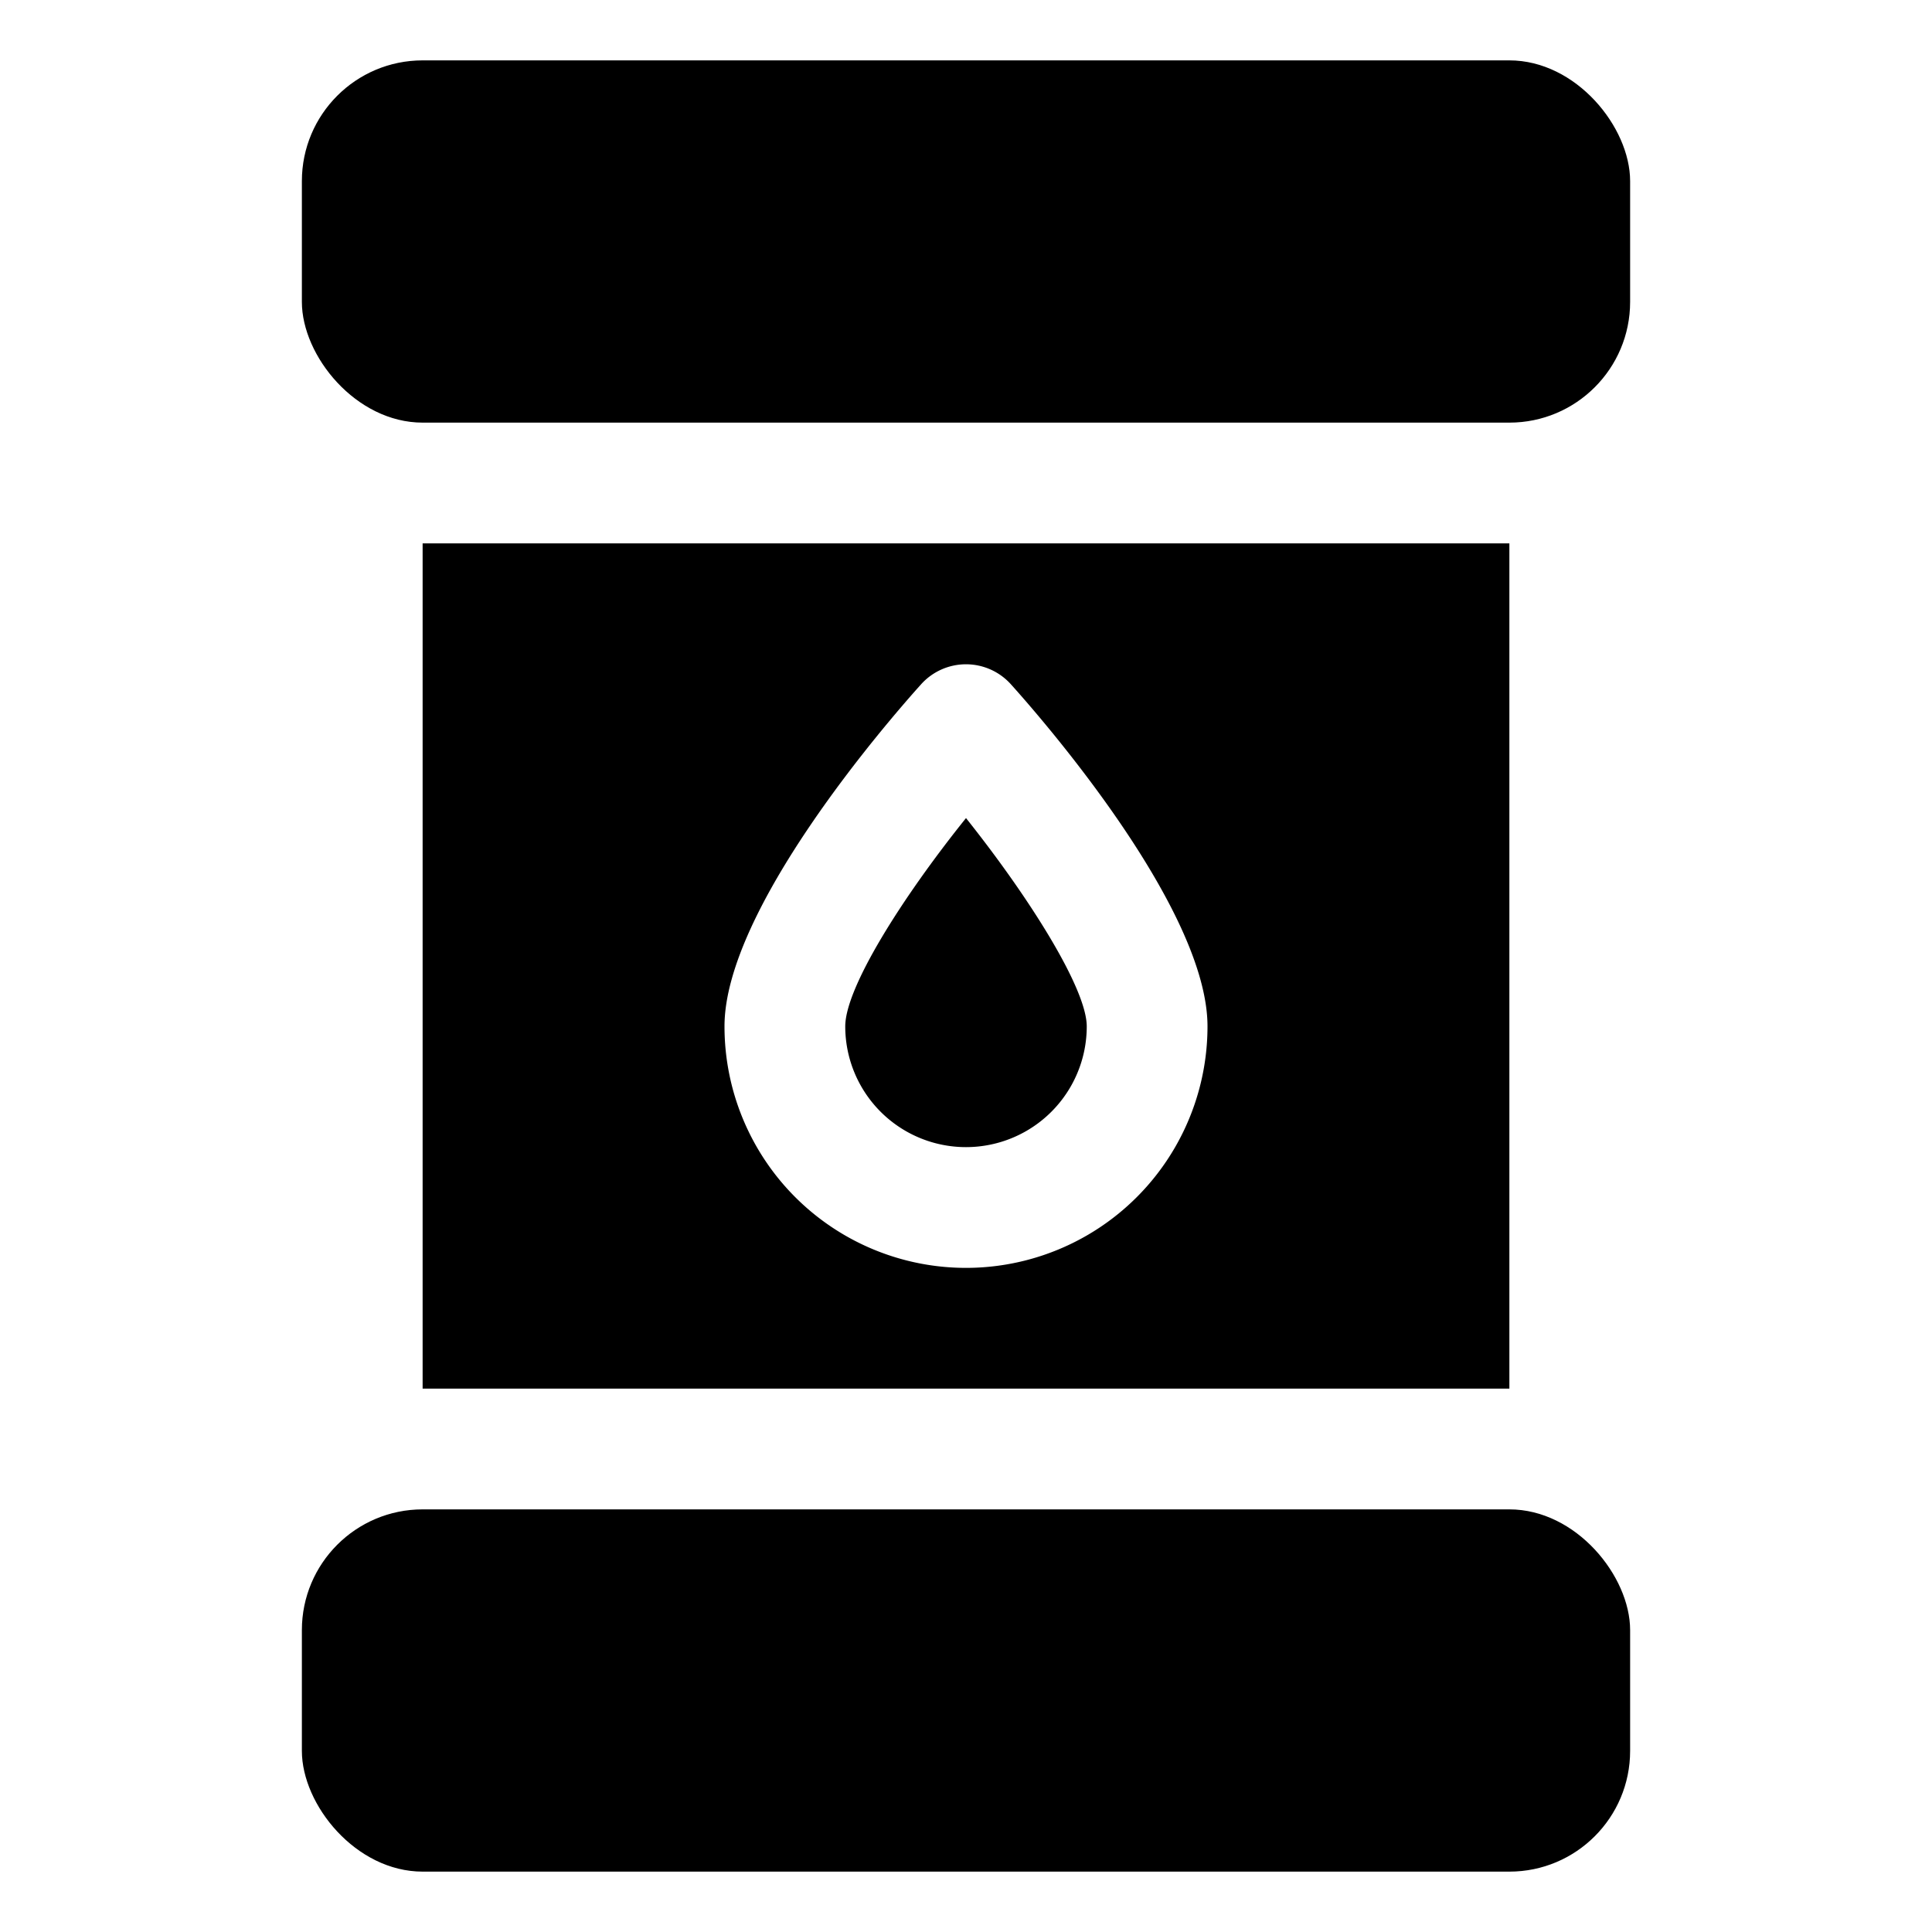 <?xml version="1.0" ?><!-- Uploaded to: SVG Repo, www.svgrepo.com, Generator: SVG Repo Mixer Tools -->
<svg fill="#000000" width="800px" height="800px" viewBox="0 0 32 32" id="OBJECT" xmlns="http://www.w3.org/2000/svg"><title/><rect height="6" rx="2" ry="2" width="22" x="5" y="1"/><rect height="6" rx="2" ry="2" width="22" x="5" y="25"/><path d="M25,9H7V23H25ZM16,21a4,4,0,0,1-4-4c0-1.94,2.71-5.06,3.26-5.67a1,1,0,0,1,1.48,0C17.29,11.94,20,15.06,20,17A4,4,0,0,1,16,21Z"/><path d="M14,17a2,2,0,0,0,4,0c0-.62-.94-2.12-2-3.45C14.94,14.87,14,16.36,14,17Z"/></svg>